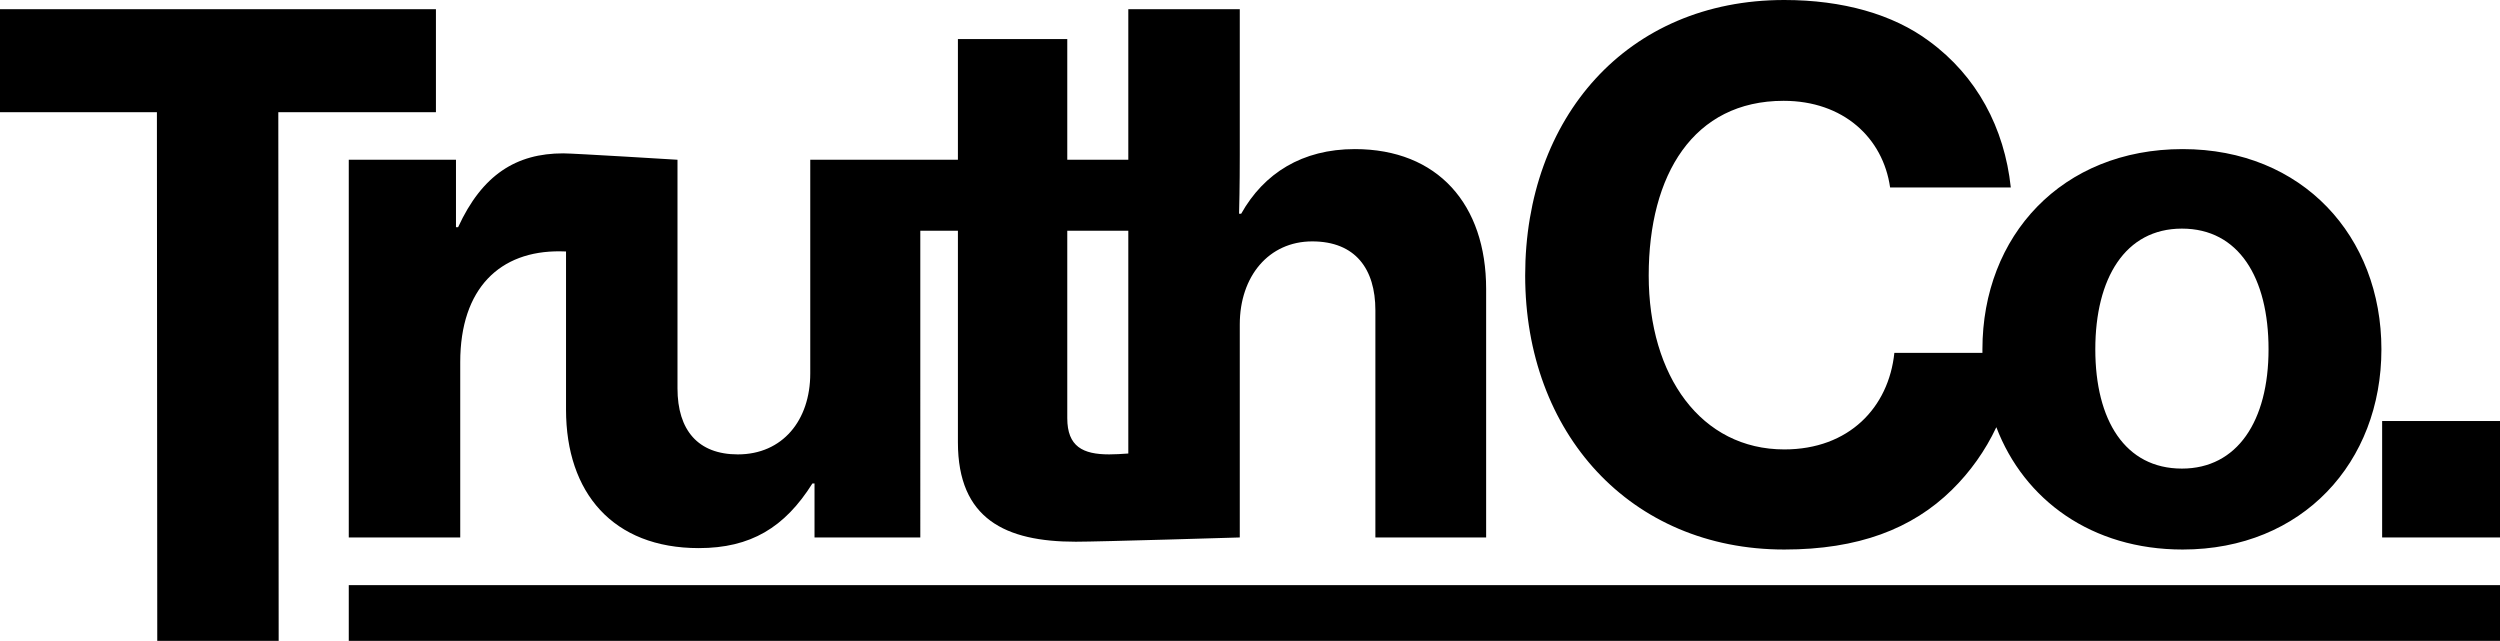 <?xml version="1.0" encoding="UTF-8"?>
<svg id="Layer_2" data-name="Layer 2" xmlns="http://www.w3.org/2000/svg" viewBox="0 0 1056.36 270.79">
  <defs>
    <style>
      .cls-1 {
        fill: #000;
        stroke-width: 0px;
      }
    </style>
  </defs>
  <g id="color">
    <g>
      <g>
        <path class="cls-1" d="M0,3.9h184.2v43.5h-66.6l.15,223.39h-51.3l-.15-223.39H0V3.9Z"/>
        <path class="cls-1" d="M572.46,63c-22.2,0-38.4,10.2-48,27.3h-.9c.3-10.5.3-23.4.3-24.9V3.9h-47.1v63.6h-25.79V16.5h-46.21v51h-62.39v90.3c0,19.8-11.7,34.2-30.6,34.2-16.8,0-25.5-10.2-25.5-27.9v-96.6s-43.8-2.7-48.3-2.7c-19.8,0-34.2,9-44.4,31.2h-.9v-28.5h-45.3v159.6h47.1v-74.1c0-31.2,16.8-47.1,42.3-46.8.8,0,1.6.02,2.4.06v66.84c0,35.1,19.8,58.5,56.1,58.5,21.9,0,36.3-8.7,48-27.3h.9v22.8h44.7V97.5h15.89v89.4c0,32.4,20.1,42,49.81,42,10.06,0,69.29-1.8,69.29-1.8v-90c0-20.4,12.3-35.1,30.6-35.1s26.7,11.7,26.7,29.1v96h46.8v-105c0-35.7-20.4-59.1-55.5-59.1ZM450.97,176.7v-79.2h25.79v94.13c-2.72.21-5.89.37-8.09.37-11.1,0-17.7-3.3-17.7-15.3Z"/>
        <path class="cls-1" d="M922.26,63c-51,0-84.6,36.6-84.6,84.6,0,.5,0,1,0,1.5h-37.21c-2.4,23.1-19.2,40.8-46.5,40.8-35.1,0-57.3-30.9-57.3-73.5s18.9-73.8,57-73.8c25.2,0,42,15.6,45,36.6h51c-2.7-25.2-14.4-47.1-34.5-61.8-15.3-11.4-36.6-17.4-61.2-17.4-66.6,0-109.5,49.8-109.5,116.4s44.4,115.8,109.5,115.8c31.2,0,54-8.7,70.8-25.2,7.71-7.56,14.13-16.57,18.79-26.49,11.73,30.74,40.28,51.69,78.71,51.69,50.7,0,84-36.9,84-84.6s-33.3-84.6-84-84.6ZM921.96,198c-24,0-36.6-20.4-36.6-50.4s12.6-51,36.6-51,36.6,20.7,36.6,51-13.2,50.4-36.6,50.4Z"/>
        <path class="cls-1" d="M1006.56,177.9h49.8v49.2h-49.8v-49.2Z"/>
      </g>
      <rect class="cls-1" x="590.09" y="-195.48" width="23.55" height="908.99" transform="translate(342.85 860.88) rotate(-90)"/>
    </g>
  </g>
</svg>